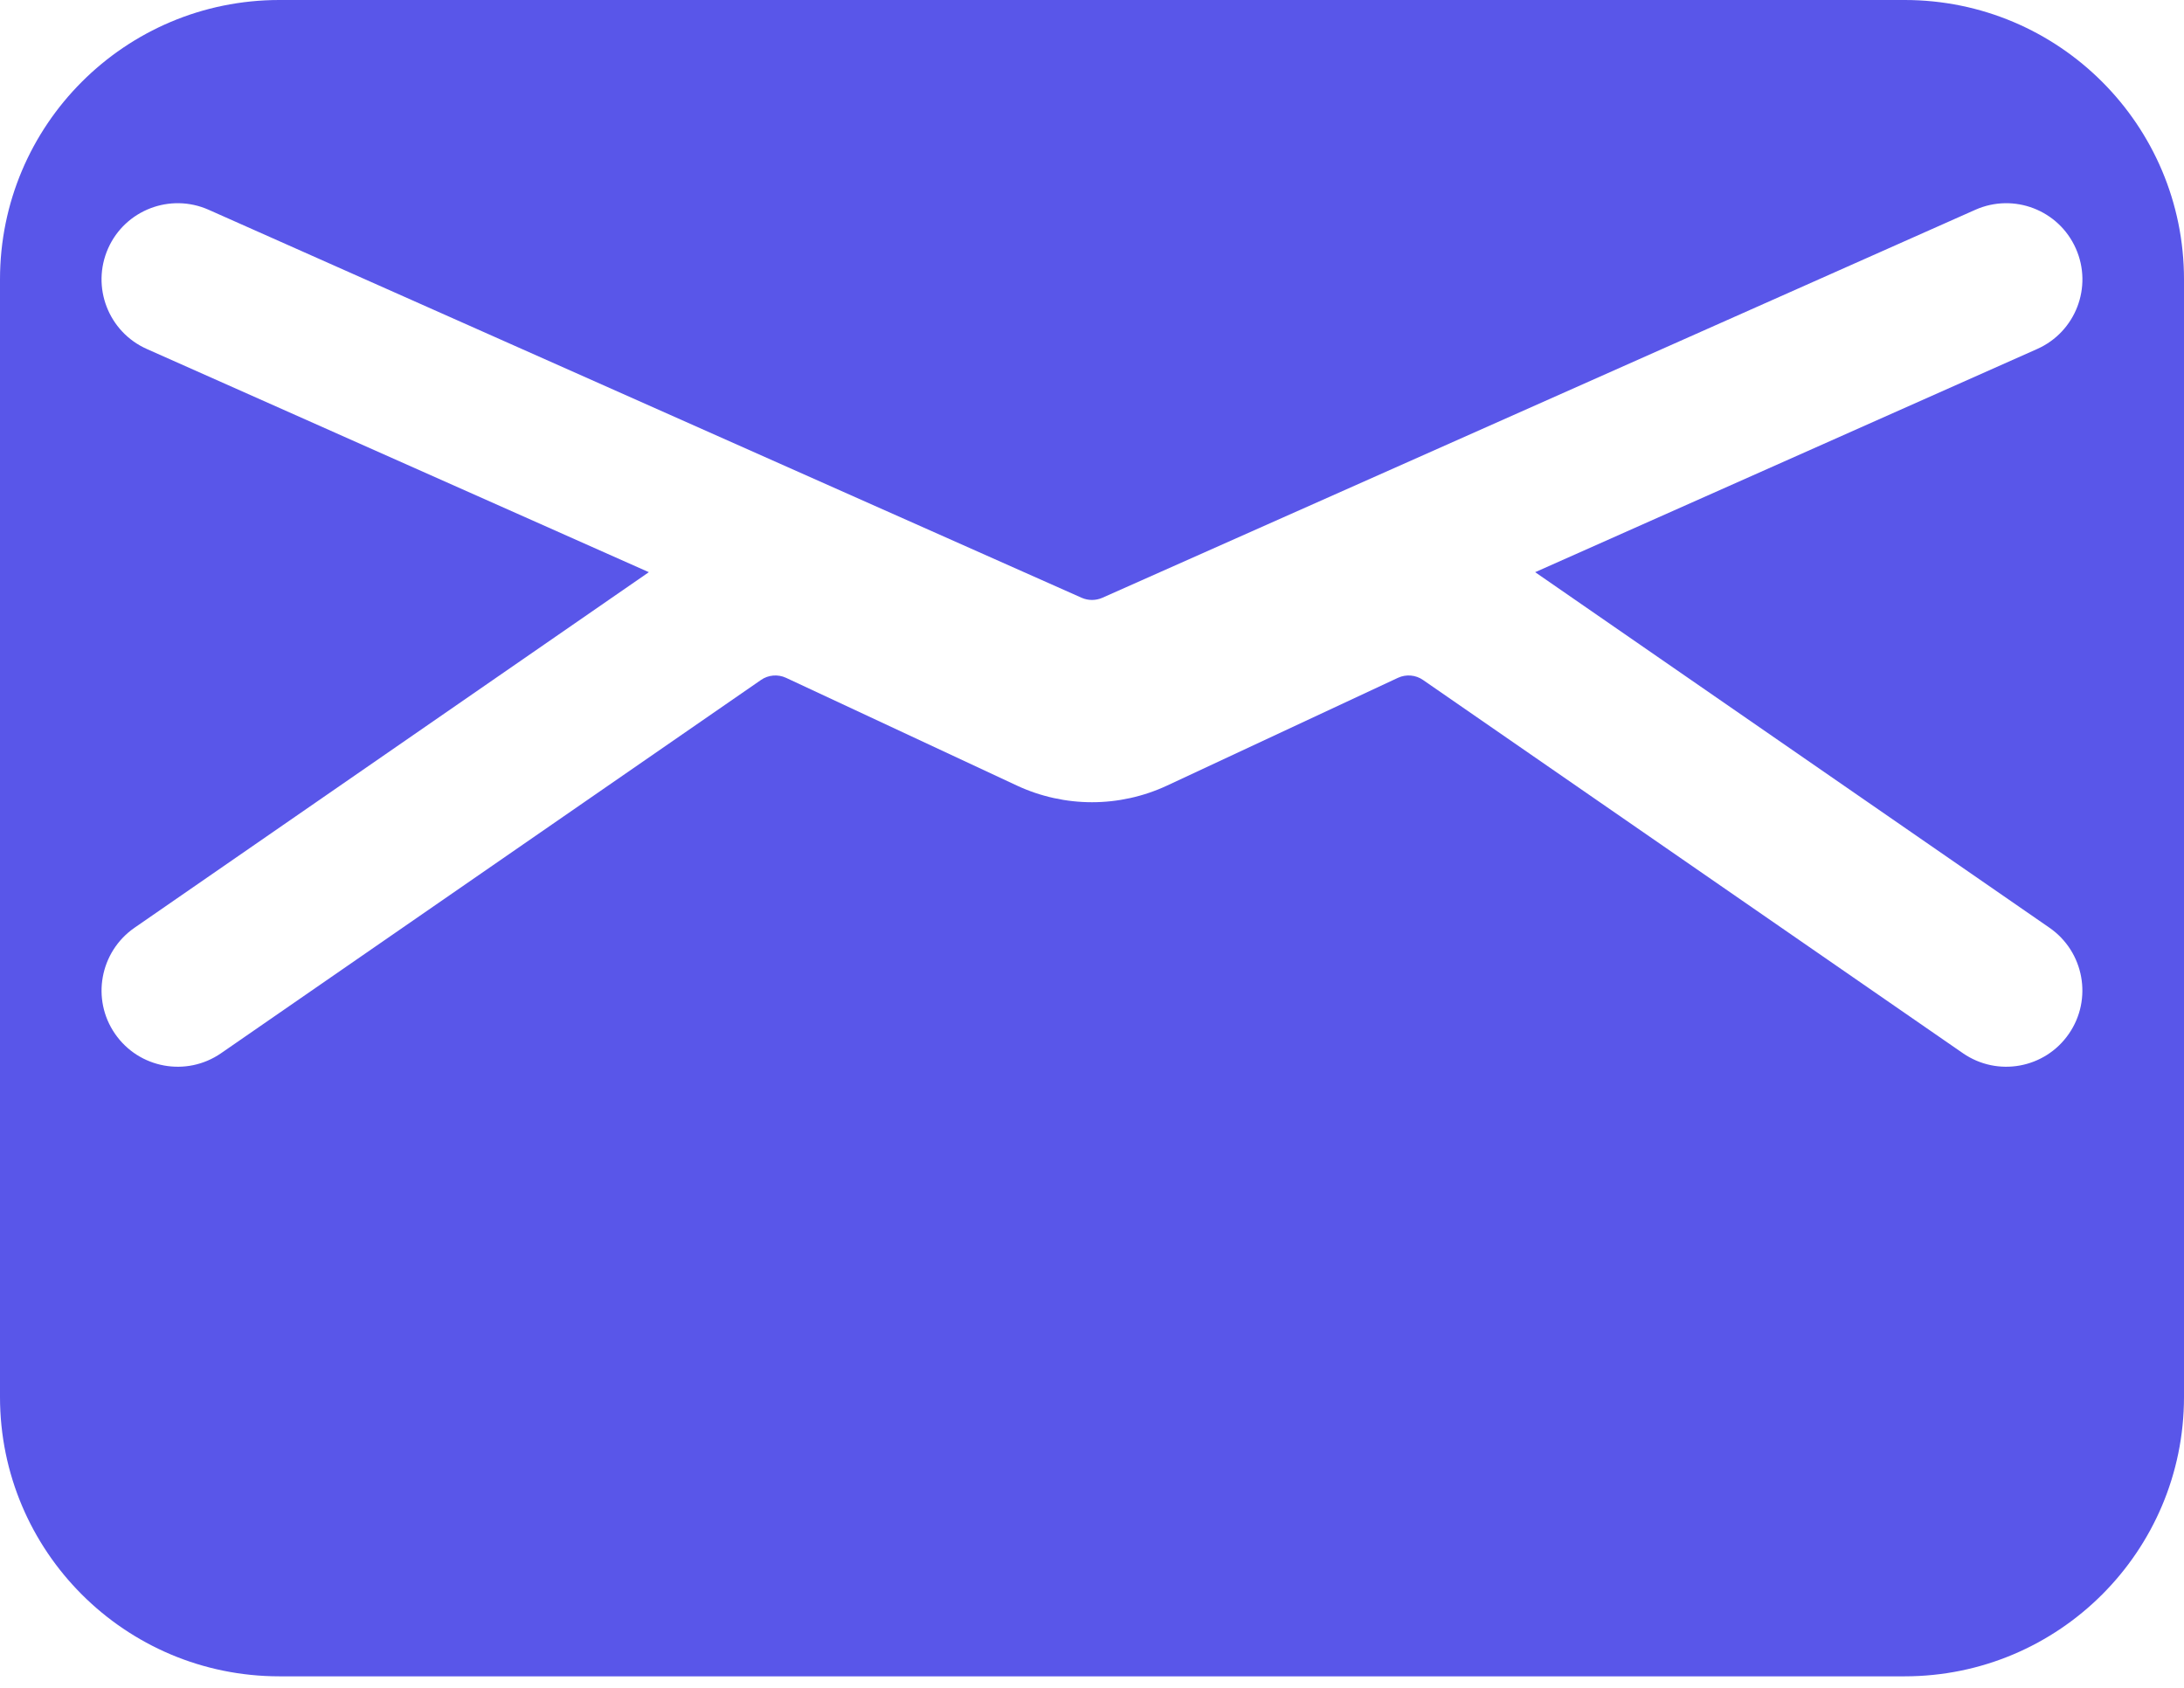 <svg width="22" height="17" viewBox="0 0 22 17" fill="none" xmlns="http://www.w3.org/2000/svg">
<path fill-rule="evenodd" clip-rule="evenodd" d="M2.814 0C1.26 0 0 1.26 0 2.814V14.07C0 15.624 1.26 16.884 2.814 16.884H19.186C20.74 16.884 22 15.624 22 14.07V2.814C22 1.26 20.74 0 19.186 0H2.814ZM1.089 2.502C1.261 2.115 1.715 1.941 2.102 2.113L10.896 6.021C10.962 6.05 11.038 6.05 11.104 6.021L19.898 2.113C20.285 1.941 20.738 2.115 20.91 2.502C21.083 2.89 20.908 3.343 20.521 3.515L15.464 5.763L20.646 9.345C20.994 9.587 21.081 10.065 20.84 10.413C20.599 10.762 20.122 10.849 19.773 10.608L14.335 6.849C14.261 6.797 14.164 6.789 14.082 6.827L11.757 7.912C11.277 8.136 10.723 8.136 10.243 7.912L7.918 6.827C7.836 6.789 7.739 6.797 7.665 6.849L2.227 10.608C1.878 10.849 1.4 10.762 1.159 10.413C0.918 10.065 1.006 9.587 1.354 9.345L6.536 5.763L1.479 3.515C1.092 3.343 0.917 2.89 1.089 2.502Z" fill="#5956E9"/>
</svg>
